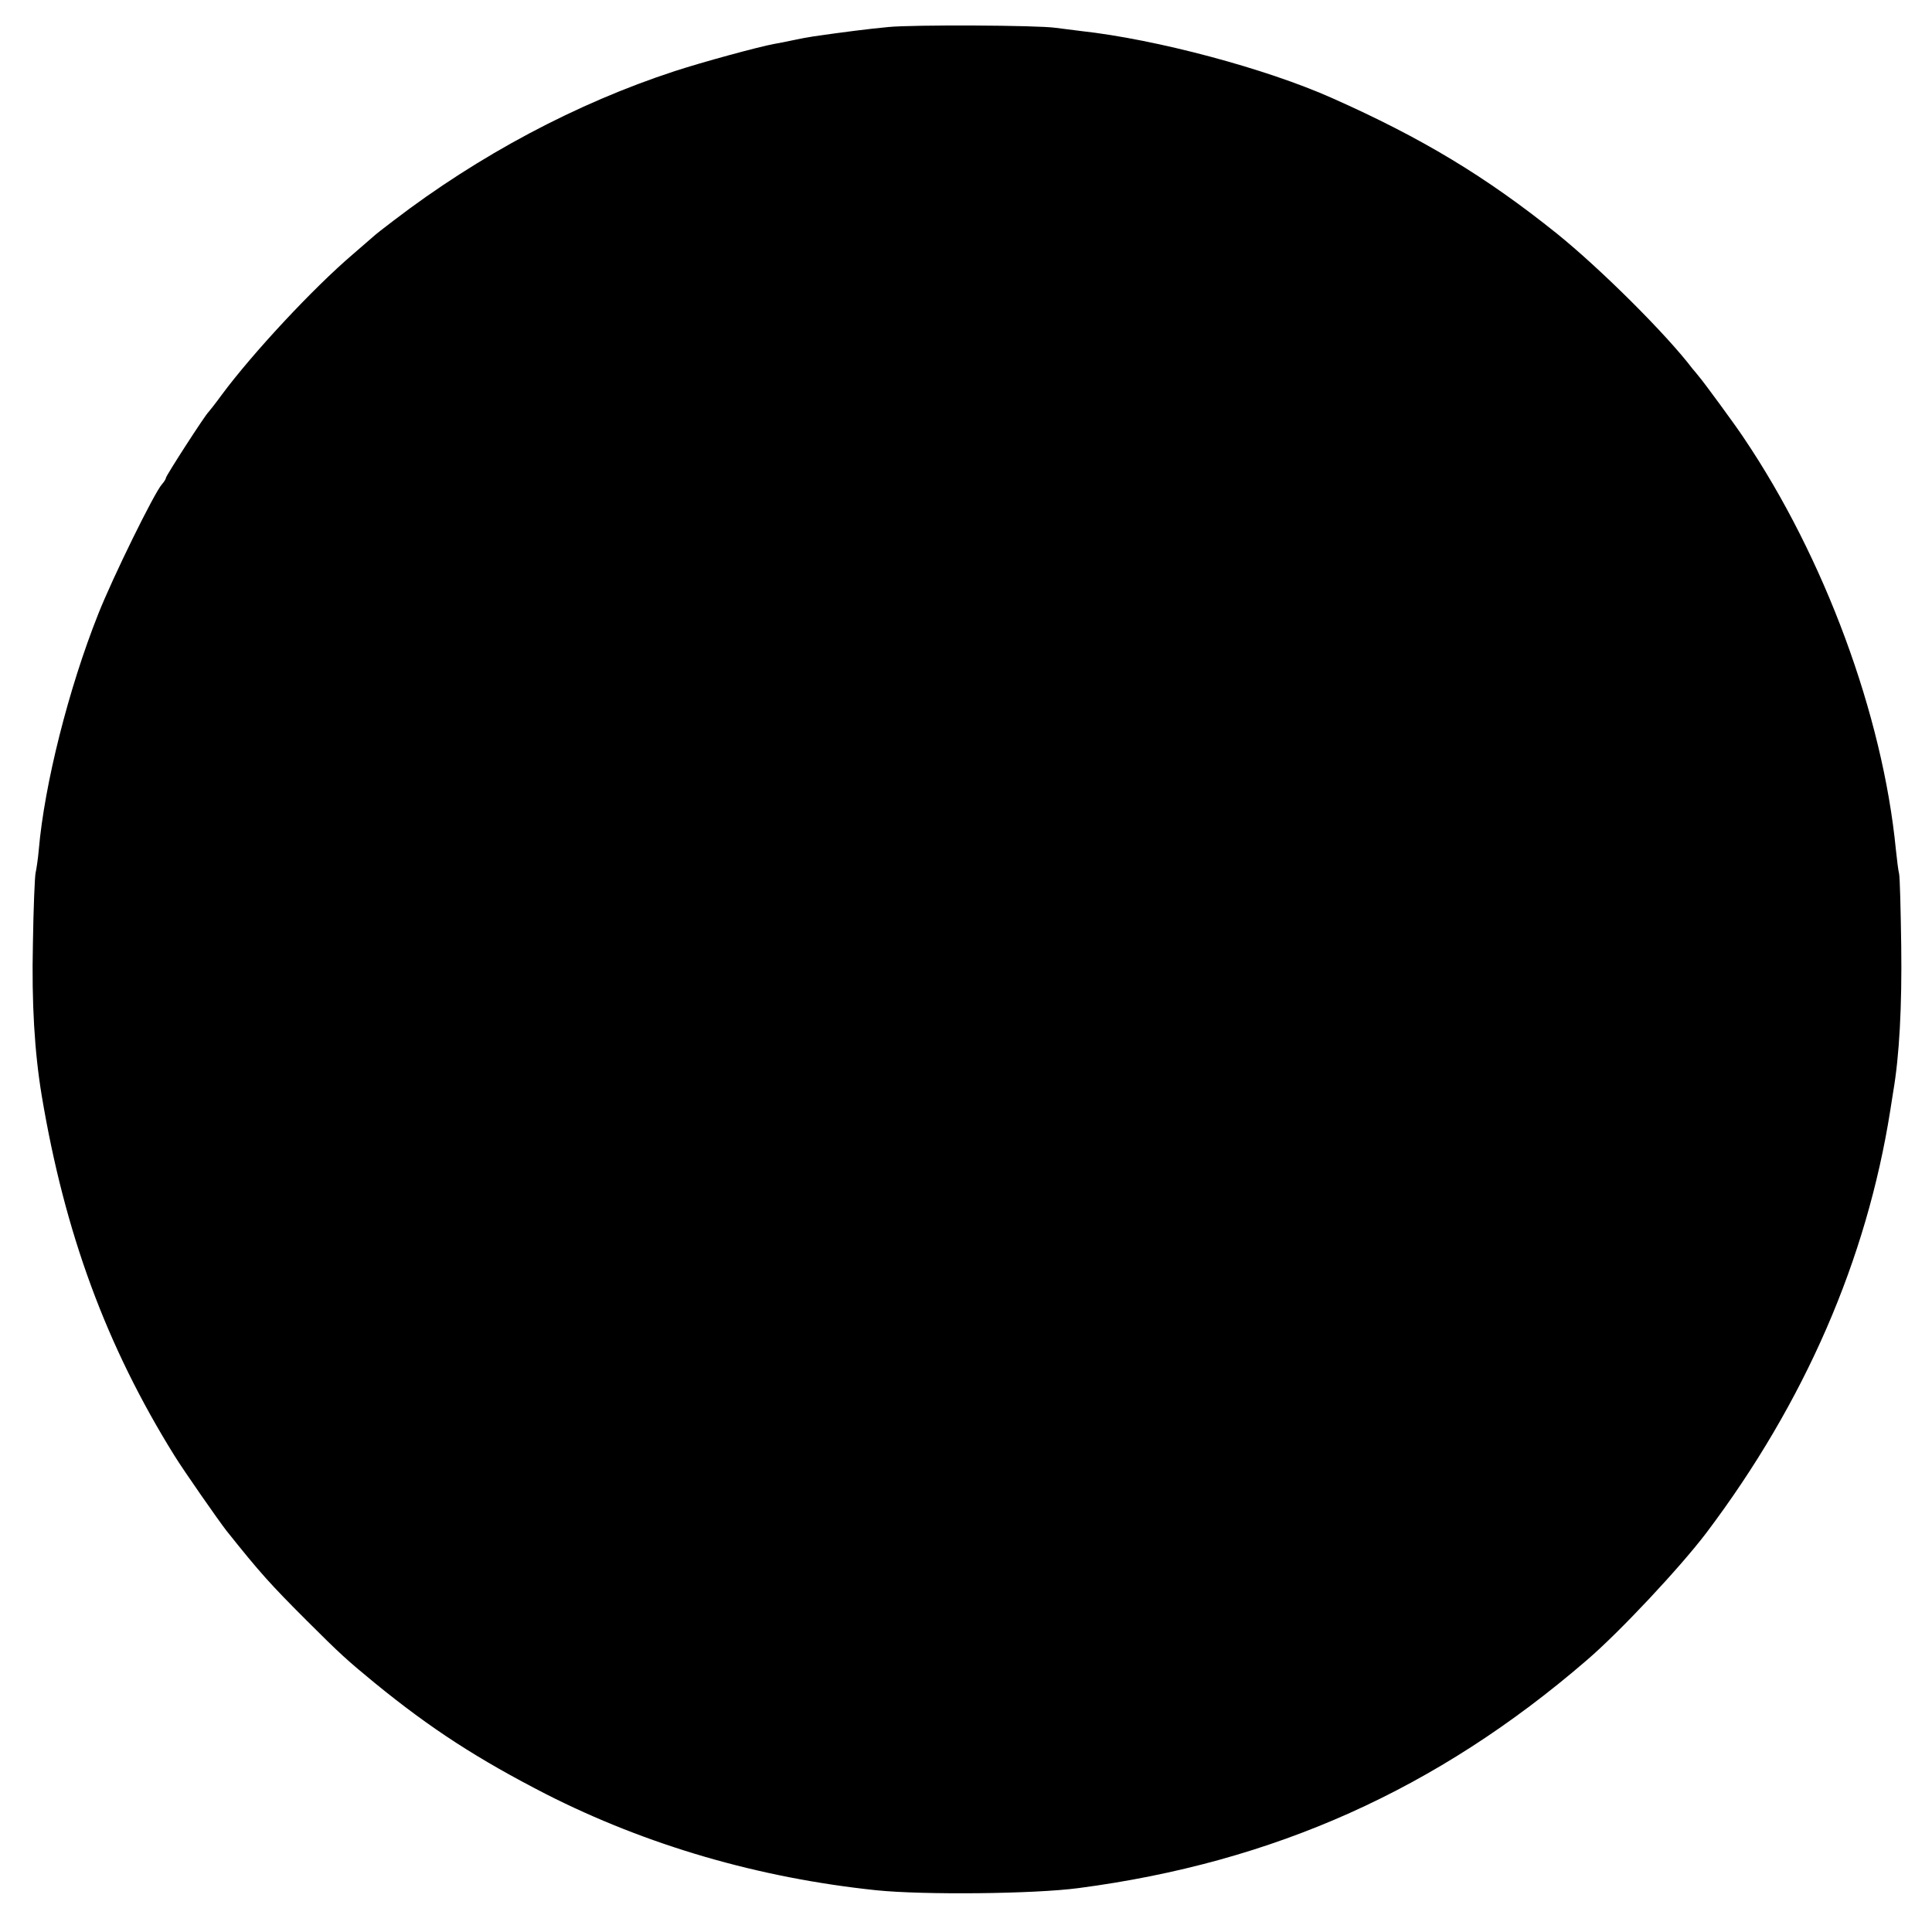 <?xml version="1.0" standalone="no"?>
<!DOCTYPE svg PUBLIC "-//W3C//DTD SVG 20010904//EN"
 "http://www.w3.org/TR/2001/REC-SVG-20010904/DTD/svg10.dtd">
<svg version="1.0" xmlns="http://www.w3.org/2000/svg"
 width="722pt" height="722pt" viewBox="0 0 722 722"
 preserveAspectRatio="xMidYMid meet">
<g transform="translate(0,722) scale(0.1,-0.1)"
fill="#000000" stroke="none">
<path d="M3320 7119 c-75 -7 -169 -19 -280 -35 -19 -3 -53 -9 -75 -14 -22 -5
-54 -11 -71 -14 -60 -11 -269 -68 -373 -102 -367 -120 -731 -314 -1051 -559
-36 -27 -70 -54 -76 -60 -6 -5 -40 -35 -75 -65 -149 -127 -375 -370 -490 -525
-24 -33 -47 -62 -50 -65 -11 -9 -159 -238 -159 -246 0 -4 -7 -15 -15 -24 -28
-31 -183 -346 -238 -485 -111 -279 -201 -637 -222 -880 -3 -35 -9 -74 -12 -87
-3 -13 -8 -131 -10 -264 -5 -223 6 -406 33 -569 86 -513 241 -935 496 -1345
36 -58 163 -240 194 -280 126 -158 164 -200 299 -335 128 -128 153 -150 255
-234 212 -173 386 -285 641 -416 376 -191 794 -313 1234 -359 175 -18 589 -14
755 8 731 96 1340 369 1899 851 124 106 351 349 448 477 368 488 599 1021 687
1578 3 19 8 51 11 70 23 133 33 319 30 545 -2 138 -5 259 -8 270 -3 11 -8 52
-12 90 -49 503 -267 1092 -568 1538 -30 46 -155 216 -168 230 -7 9 -18 22 -24
29 -97 128 -344 374 -508 506 -263 211 -502 356 -840 506 -247 110 -655 219
-937 250 -30 4 -73 9 -95 12 -68 10 -535 12 -625 3z"/>
</g>
</svg>

